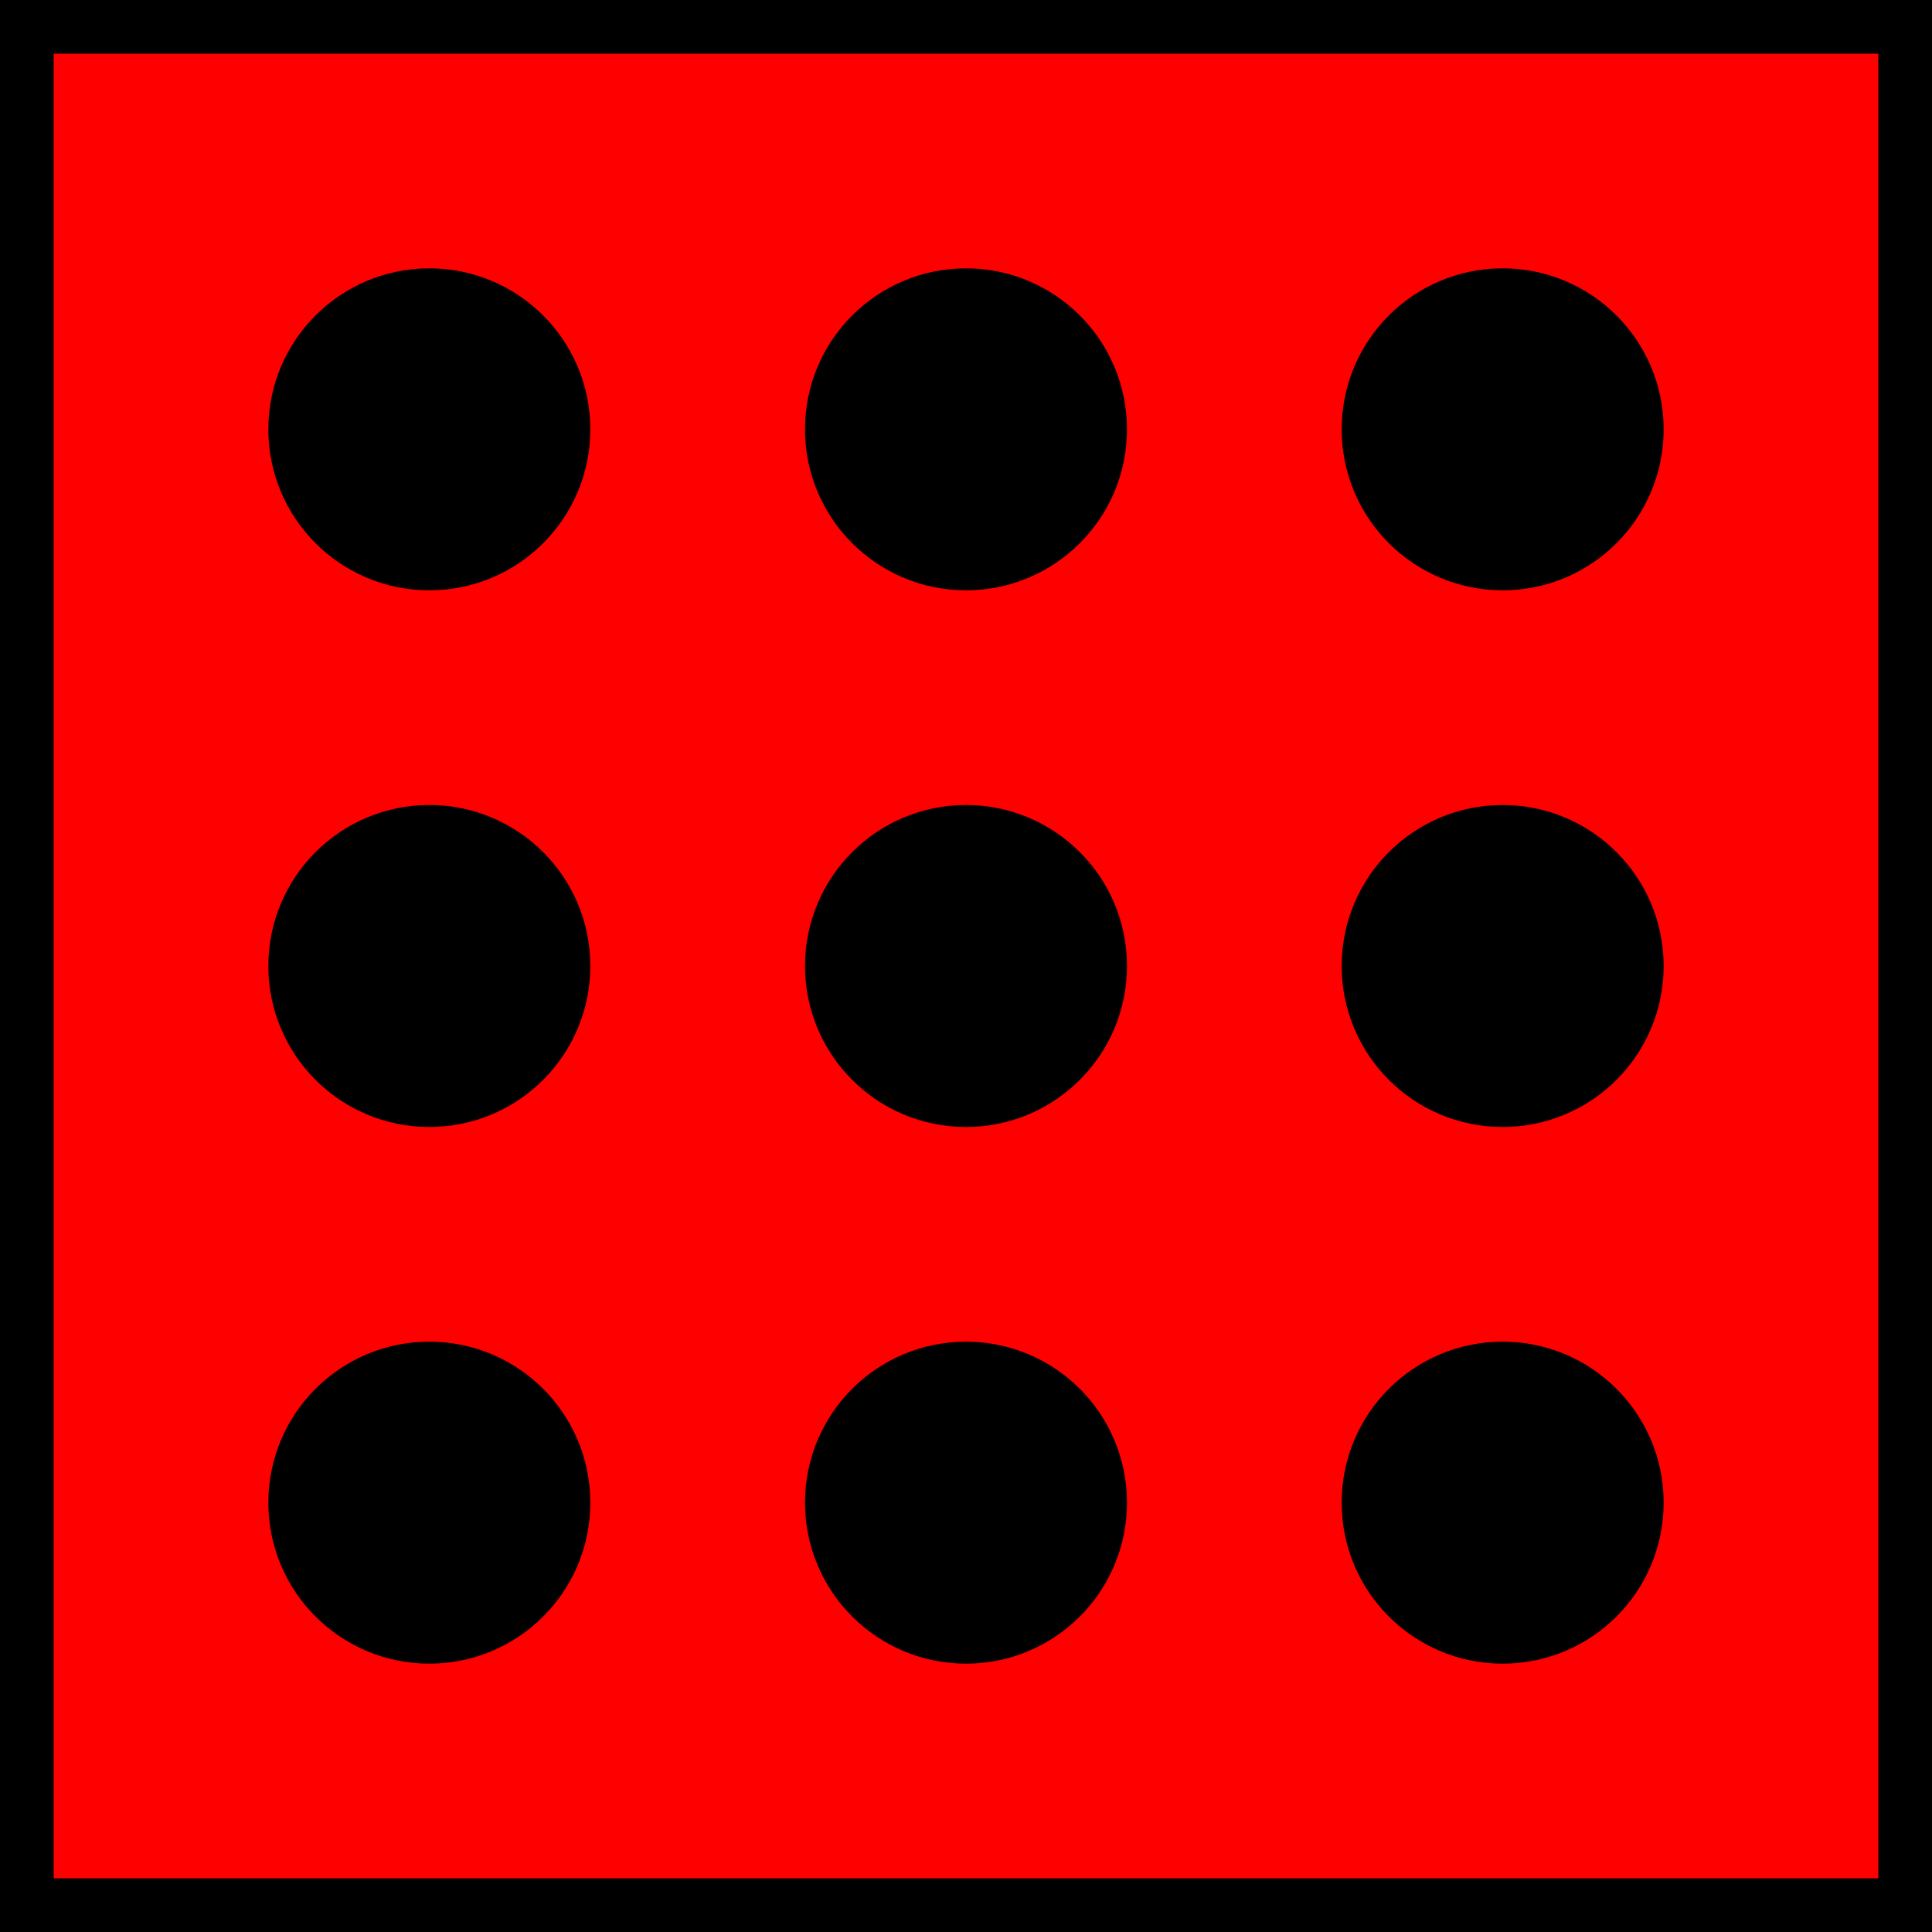 <?xml version="1.0" encoding="UTF-8" standalone="no"?>
<!-- Created with Inkscape (http://www.inkscape.org/) -->
<svg
    xmlns:inkscape="http://www.inkscape.org/namespaces/inkscape"
    xmlns:rdf="http://www.w3.org/1999/02/22-rdf-syntax-ns#"
    xmlns="http://www.w3.org/2000/svg"
    xmlns:cc="http://creativecommons.org/ns#"
    xmlns:dc="http://purl.org/dc/elements/1.1/"
    xmlns:sodipodi="http://sodipodi.sourceforge.net/DTD/sodipodi-0.dtd"
    xmlns:svg="http://www.w3.org/2000/svg"
    xmlns:ns1="http://sozi.baierouge.fr"
    xmlns:xlink="http://www.w3.org/1999/xlink"
    id="svg2"
    sodipodi:docname="New document 1"
    viewBox="0 0 36 36"
    version="1.1"
    inkscape:version="0.47pre4 r22446"
  >
  <sodipodi:namedview
      id="base"
      bordercolor="#666666"
      inkscape:pageshadow="2"
      inkscape:window-y="25"
      pagecolor="#ffffff"
      inkscape:window-height="726"
      inkscape:window-maximized="1"
      inkscape:zoom="3.959798"
      inkscape:window-x="0"
      showgrid="true"
      borderopacity="1.0"
      inkscape:current-layer="layer1"
      inkscape:cx="33.180056"
      inkscape:cy="0.2302661"
      units="in"
      inkscape:window-width="1280"
      inkscape:pageopacity="0.0"
      inkscape:document-units="px"
    >
    <inkscape:grid
        id="grid2816"
        enabled="true"
        visible="true"
        snapvisiblegridlinesonly="true"
        type="xygrid"
        empspacing="5"
    />
  </sodipodi:namedview
  >
  <g
      id="layer1"
      inkscape:label="Layer 1"
      inkscape:groupmode="layer"
      transform="translate(-4.5 -966.86)"
    >
    <rect
        id="rect2838"
        style="fill-rule:evenodd;stroke:#000000;stroke-width:1px;fill:#ff0000"
        transform="translate(0 962.36)"
        height="35"
        width="35"
        y="5"
        x="5"
    />
    <path
        id="path2820"
        sodipodi:rx="2.5"
        sodipodi:ry="2.5"
        style="fill-rule:evenodd;stroke:#000000;stroke-width:1px;fill:#000000"
        sodipodi:type="arc"
        d="m25 22.5c0 1.381-1.119 2.5-2.5 2.5s-2.5-1.119-2.5-2.5 1.119-2.5 2.5-2.5c1.381 0 2.5 1.119 2.5 2.5z"
        transform="translate(0 962.36)"
        sodipodi:cy="22.5"
        sodipodi:cx="22.5"
    />
    <path
        id="path2822"
        sodipodi:rx="2.5"
        sodipodi:ry="2.5"
        style="fill-rule:evenodd;stroke:#000000;stroke-width:1px;fill:#000000"
        sodipodi:type="arc"
        d="m15 12.5c0 1.381-1.119 2.5-2.5 2.5s-2.5-1.119-2.5-2.5 1.119-2.5 2.5-2.5c1.381 0 2.5 1.119 2.5 2.5z"
        transform="translate(0 962.36)"
        sodipodi:cy="12.5"
        sodipodi:cx="12.5"
    />
    <path
        id="path2824"
        sodipodi:rx="2.5"
        sodipodi:ry="2.5"
        style="fill-rule:evenodd;stroke:#000000;stroke-width:1px;fill:#000000"
        sodipodi:type="arc"
        d="m25 12.5c0 1.381-1.119 2.5-2.5 2.5s-2.5-1.119-2.5-2.5 1.119-2.5 2.5-2.5c1.381 0 2.5 1.119 2.5 2.5z"
        transform="translate(0 962.36)"
        sodipodi:cy="12.5"
        sodipodi:cx="22.5"
    />
    <path
        id="path2826"
        sodipodi:rx="2.5"
        sodipodi:ry="2.5"
        style="fill-rule:evenodd;stroke:#000000;stroke-width:1px;fill:#000000"
        sodipodi:type="arc"
        d="m35 12.5c0 1.381-1.119 2.5-2.5 2.5s-2.5-1.119-2.5-2.5 1.119-2.5 2.5-2.5c1.381 0 2.5 1.119 2.5 2.5z"
        transform="translate(0 962.36)"
        sodipodi:cy="12.5"
        sodipodi:cx="32.5"
    />
    <path
        id="path2828"
        sodipodi:rx="2.5"
        sodipodi:ry="2.5"
        style="fill-rule:evenodd;stroke:#000000;stroke-width:1px;fill:#000000"
        sodipodi:type="arc"
        d="m15 32.5c0 1.381-1.119 2.5-2.5 2.5s-2.5-1.119-2.5-2.5 1.119-2.5 2.5-2.5c1.381 0 2.5 1.119 2.5 2.5z"
        transform="translate(0 962.36)"
        sodipodi:cy="32.5"
        sodipodi:cx="12.5"
    />
    <path
        id="path2830"
        sodipodi:rx="2.5"
        sodipodi:ry="2.5"
        style="fill-rule:evenodd;stroke:#000000;stroke-width:1px;fill:#000000"
        sodipodi:type="arc"
        d="m25 32.5c0 1.381-1.119 2.5-2.5 2.5s-2.5-1.119-2.5-2.5 1.119-2.5 2.5-2.5c1.381 0 2.5 1.119 2.5 2.5z"
        transform="translate(0 962.36)"
        sodipodi:cy="32.5"
        sodipodi:cx="22.5"
    />
    <path
        id="path2832"
        sodipodi:rx="2.5"
        sodipodi:ry="2.5"
        style="fill-rule:evenodd;stroke:#000000;stroke-width:1px;fill:#000000"
        sodipodi:type="arc"
        d="m35 32.5c0 1.381-1.119 2.5-2.5 2.5s-2.5-1.119-2.5-2.5 1.119-2.5 2.5-2.5c1.381 0 2.5 1.119 2.5 2.5z"
        transform="translate(0 962.36)"
        sodipodi:cy="32.5"
        sodipodi:cx="32.5"
    />
    <path
        id="path2834"
        sodipodi:rx="2.5"
        sodipodi:ry="2.5"
        style="fill-rule:evenodd;stroke:#000000;stroke-width:1px;fill:#000000"
        sodipodi:type="arc"
        d="m15 22.5c0 1.381-1.119 2.5-2.5 2.5s-2.5-1.119-2.5-2.5 1.119-2.5 2.5-2.5c1.381 0 2.5 1.119 2.5 2.5z"
        transform="translate(0 962.36)"
        sodipodi:cy="22.5"
        sodipodi:cx="12.5"
    />
    <path
        id="path2836"
        sodipodi:rx="2.5"
        sodipodi:ry="2.5"
        style="fill-rule:evenodd;stroke:#000000;stroke-width:1px;fill:#000000"
        sodipodi:type="arc"
        d="m35 22.5c0 1.381-1.119 2.5-2.5 2.5s-2.5-1.119-2.5-2.5 1.119-2.5 2.5-2.5c1.381 0 2.5 1.119 2.5 2.5z"
        transform="translate(0 962.36)"
        sodipodi:cy="22.5"
        sodipodi:cx="32.5"
    />
  </g
  >
</svg
>
